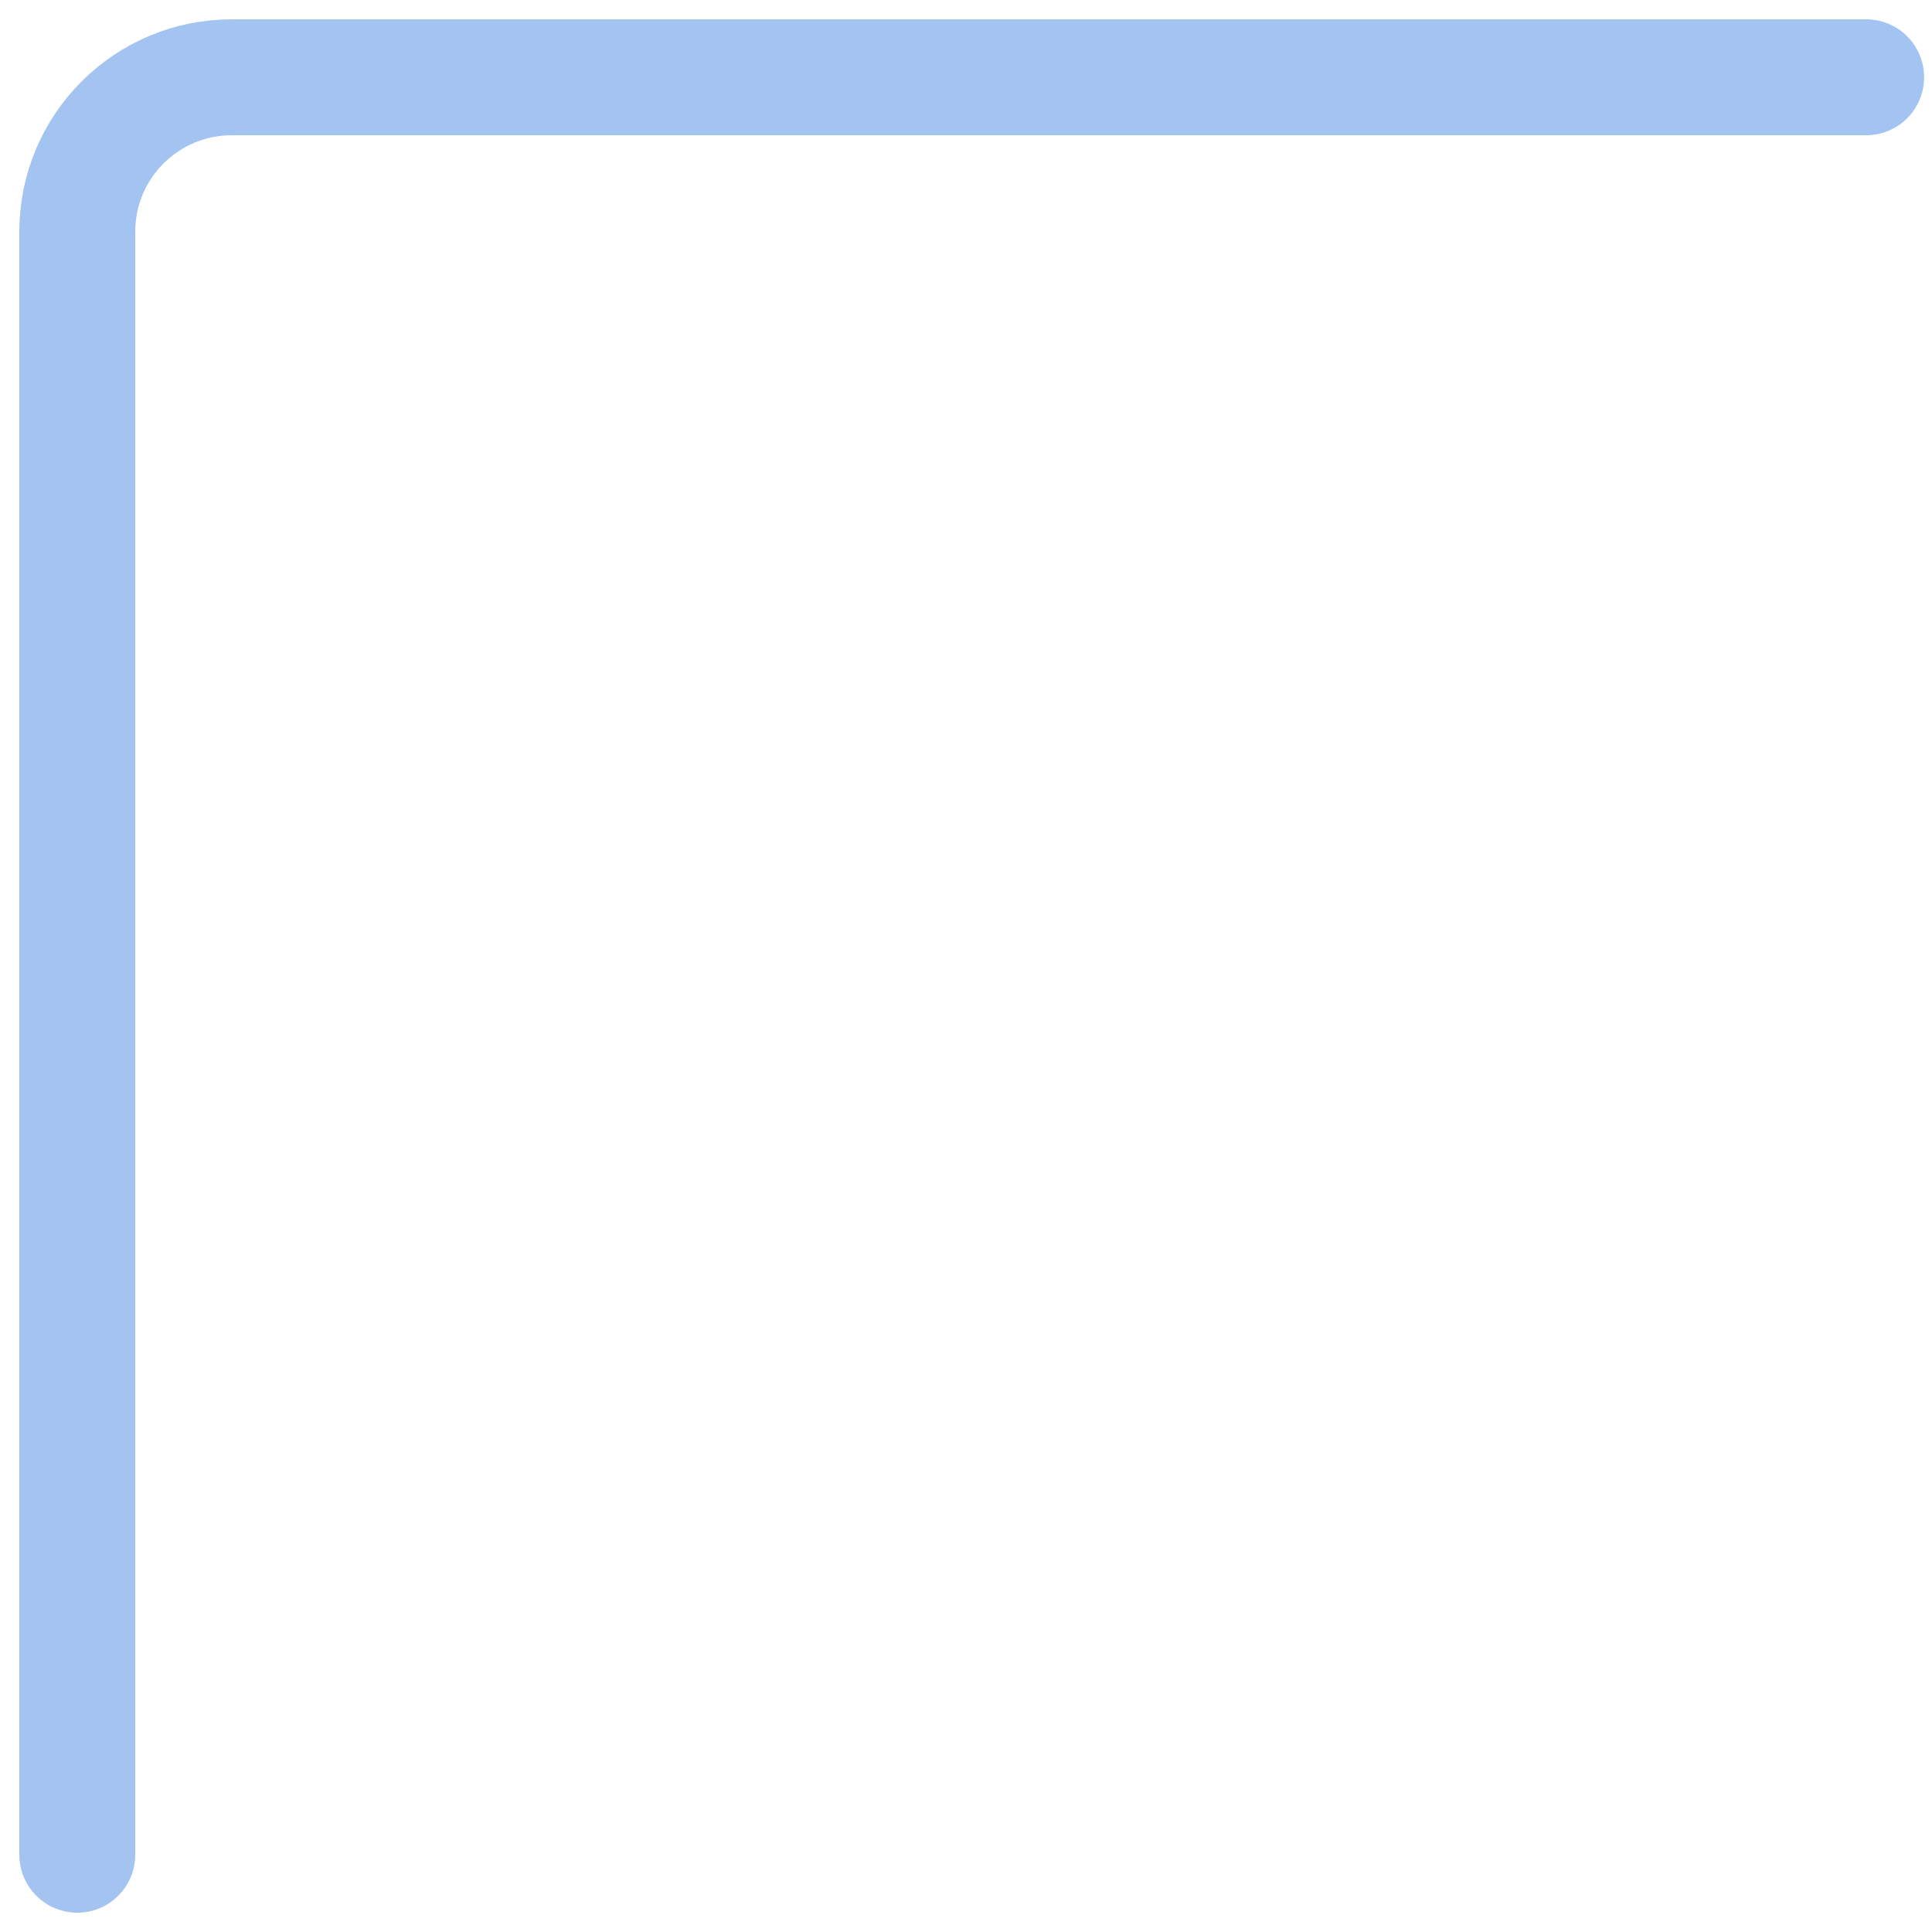 <?xml version="1.0" encoding="UTF-8"?> <svg xmlns="http://www.w3.org/2000/svg" width="25" height="25" viewBox="0 0 25 25" fill="none"> <path d="M1 24C1 22.236 1 10.297 1 2.998C1 1.893 1.895 1 3 1H24.148" stroke="#357AE1" stroke-opacity="0.45" stroke-width="1.5" stroke-linecap="round"></path> </svg> 